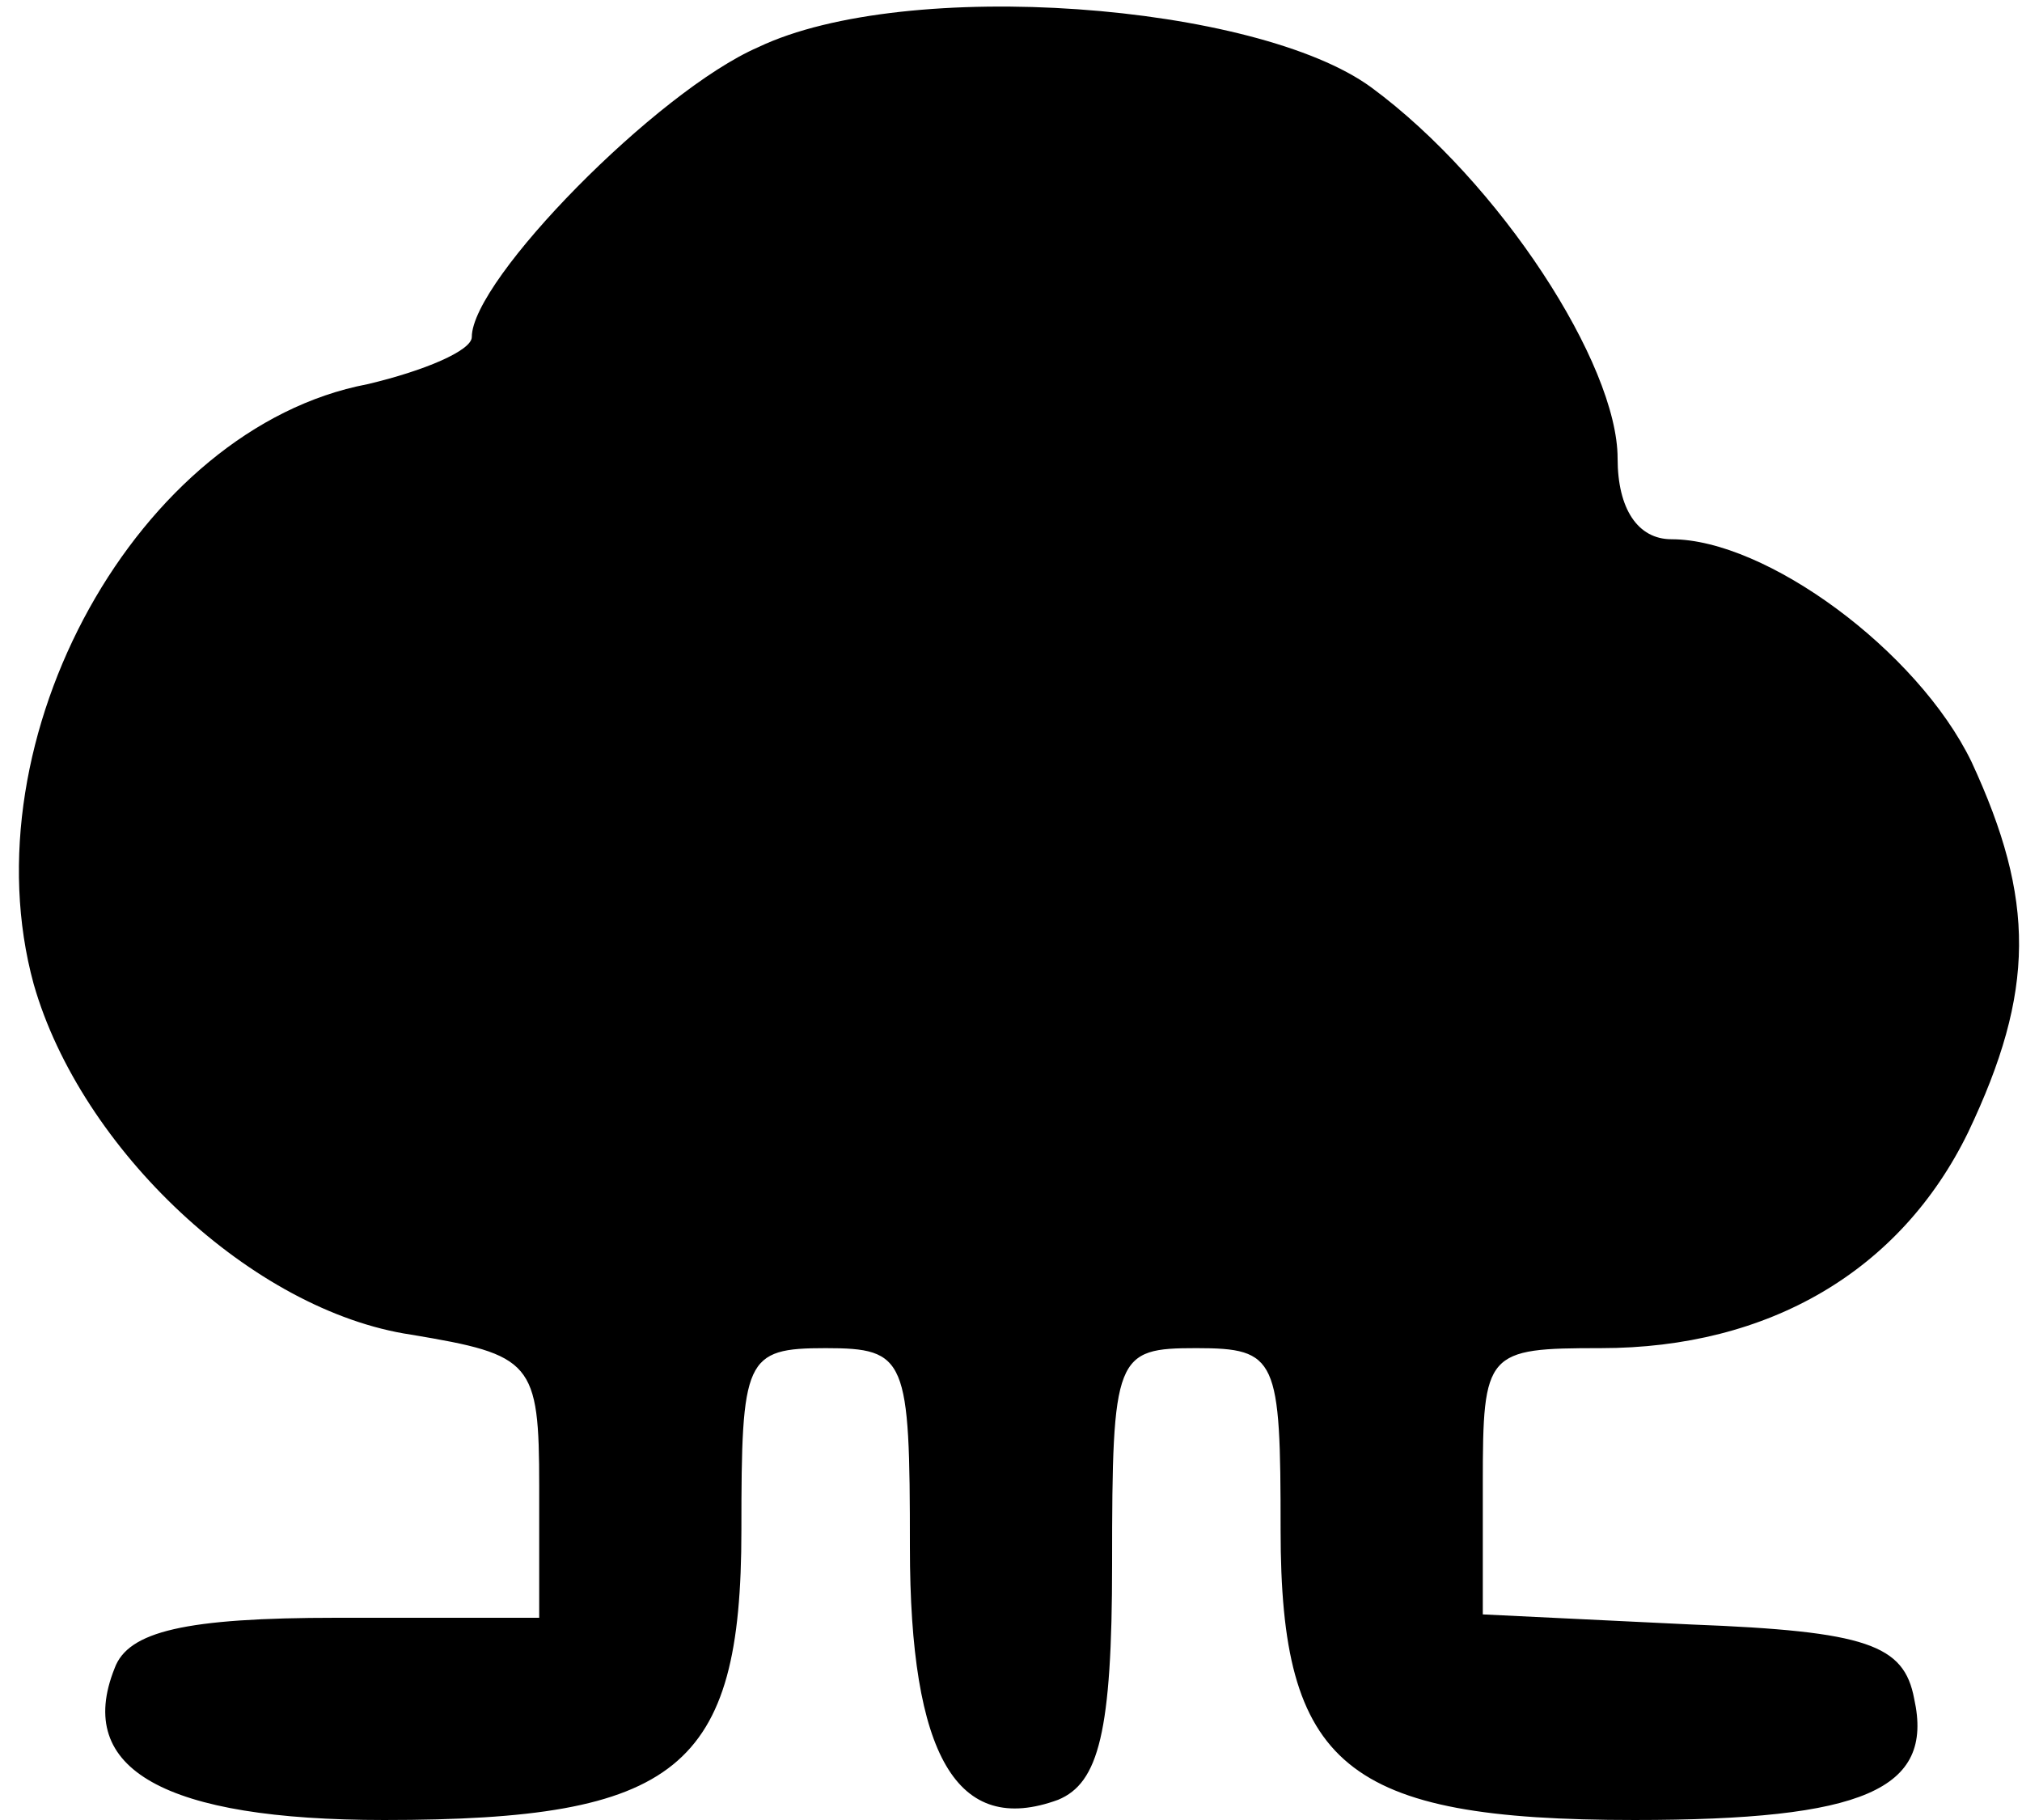 <?xml version="1.0" standalone="no"?>
<!DOCTYPE svg PUBLIC "-//W3C//DTD SVG 20010904//EN"
 "http://www.w3.org/TR/2001/REC-SVG-20010904/DTD/svg10.dtd">
<svg version="1.0" xmlns="http://www.w3.org/2000/svg"
 width="60pt" height="54pt" viewBox="0 0 60 54"
 preserveAspectRatio="xMidYMid meet">

<g transform="translate(0,54) scale(0.1,-0.1)"
fill="#000000" stroke="none">
<path d="M225 526 c-30 -13 -85 -69 -85 -86 0 -4 -14 -10 -31 -14 -68 -13
-119 -105 -99 -178 14 -49 65 -97 112 -104 36 -6 38 -8 38 -45 l0 -39 -60 0
c-45 0 -62 -4 -66 -15 -12 -30 15 -45 80 -45 87 0 106 15 106 86 0 51 1 54 25
54 24 0 25 -3 25 -59 0 -62 14 -86 44 -75 12 5 16 20 16 70 0 62 1 64 25 64
24 0 25 -3 25 -54 0 -70 19 -86 105 -86 68 0 89 9 83 36 -3 16 -14 20 -66 22
l-62 3 0 39 c0 39 1 40 35 40 50 0 89 23 109 64 20 42 20 69 1 110 -16 33 -61
66 -89 66 -10 0 -16 9 -16 24 0 28 -35 82 -73 110 -34 25 -138 33 -182 12z"/>
</g>
</svg>
